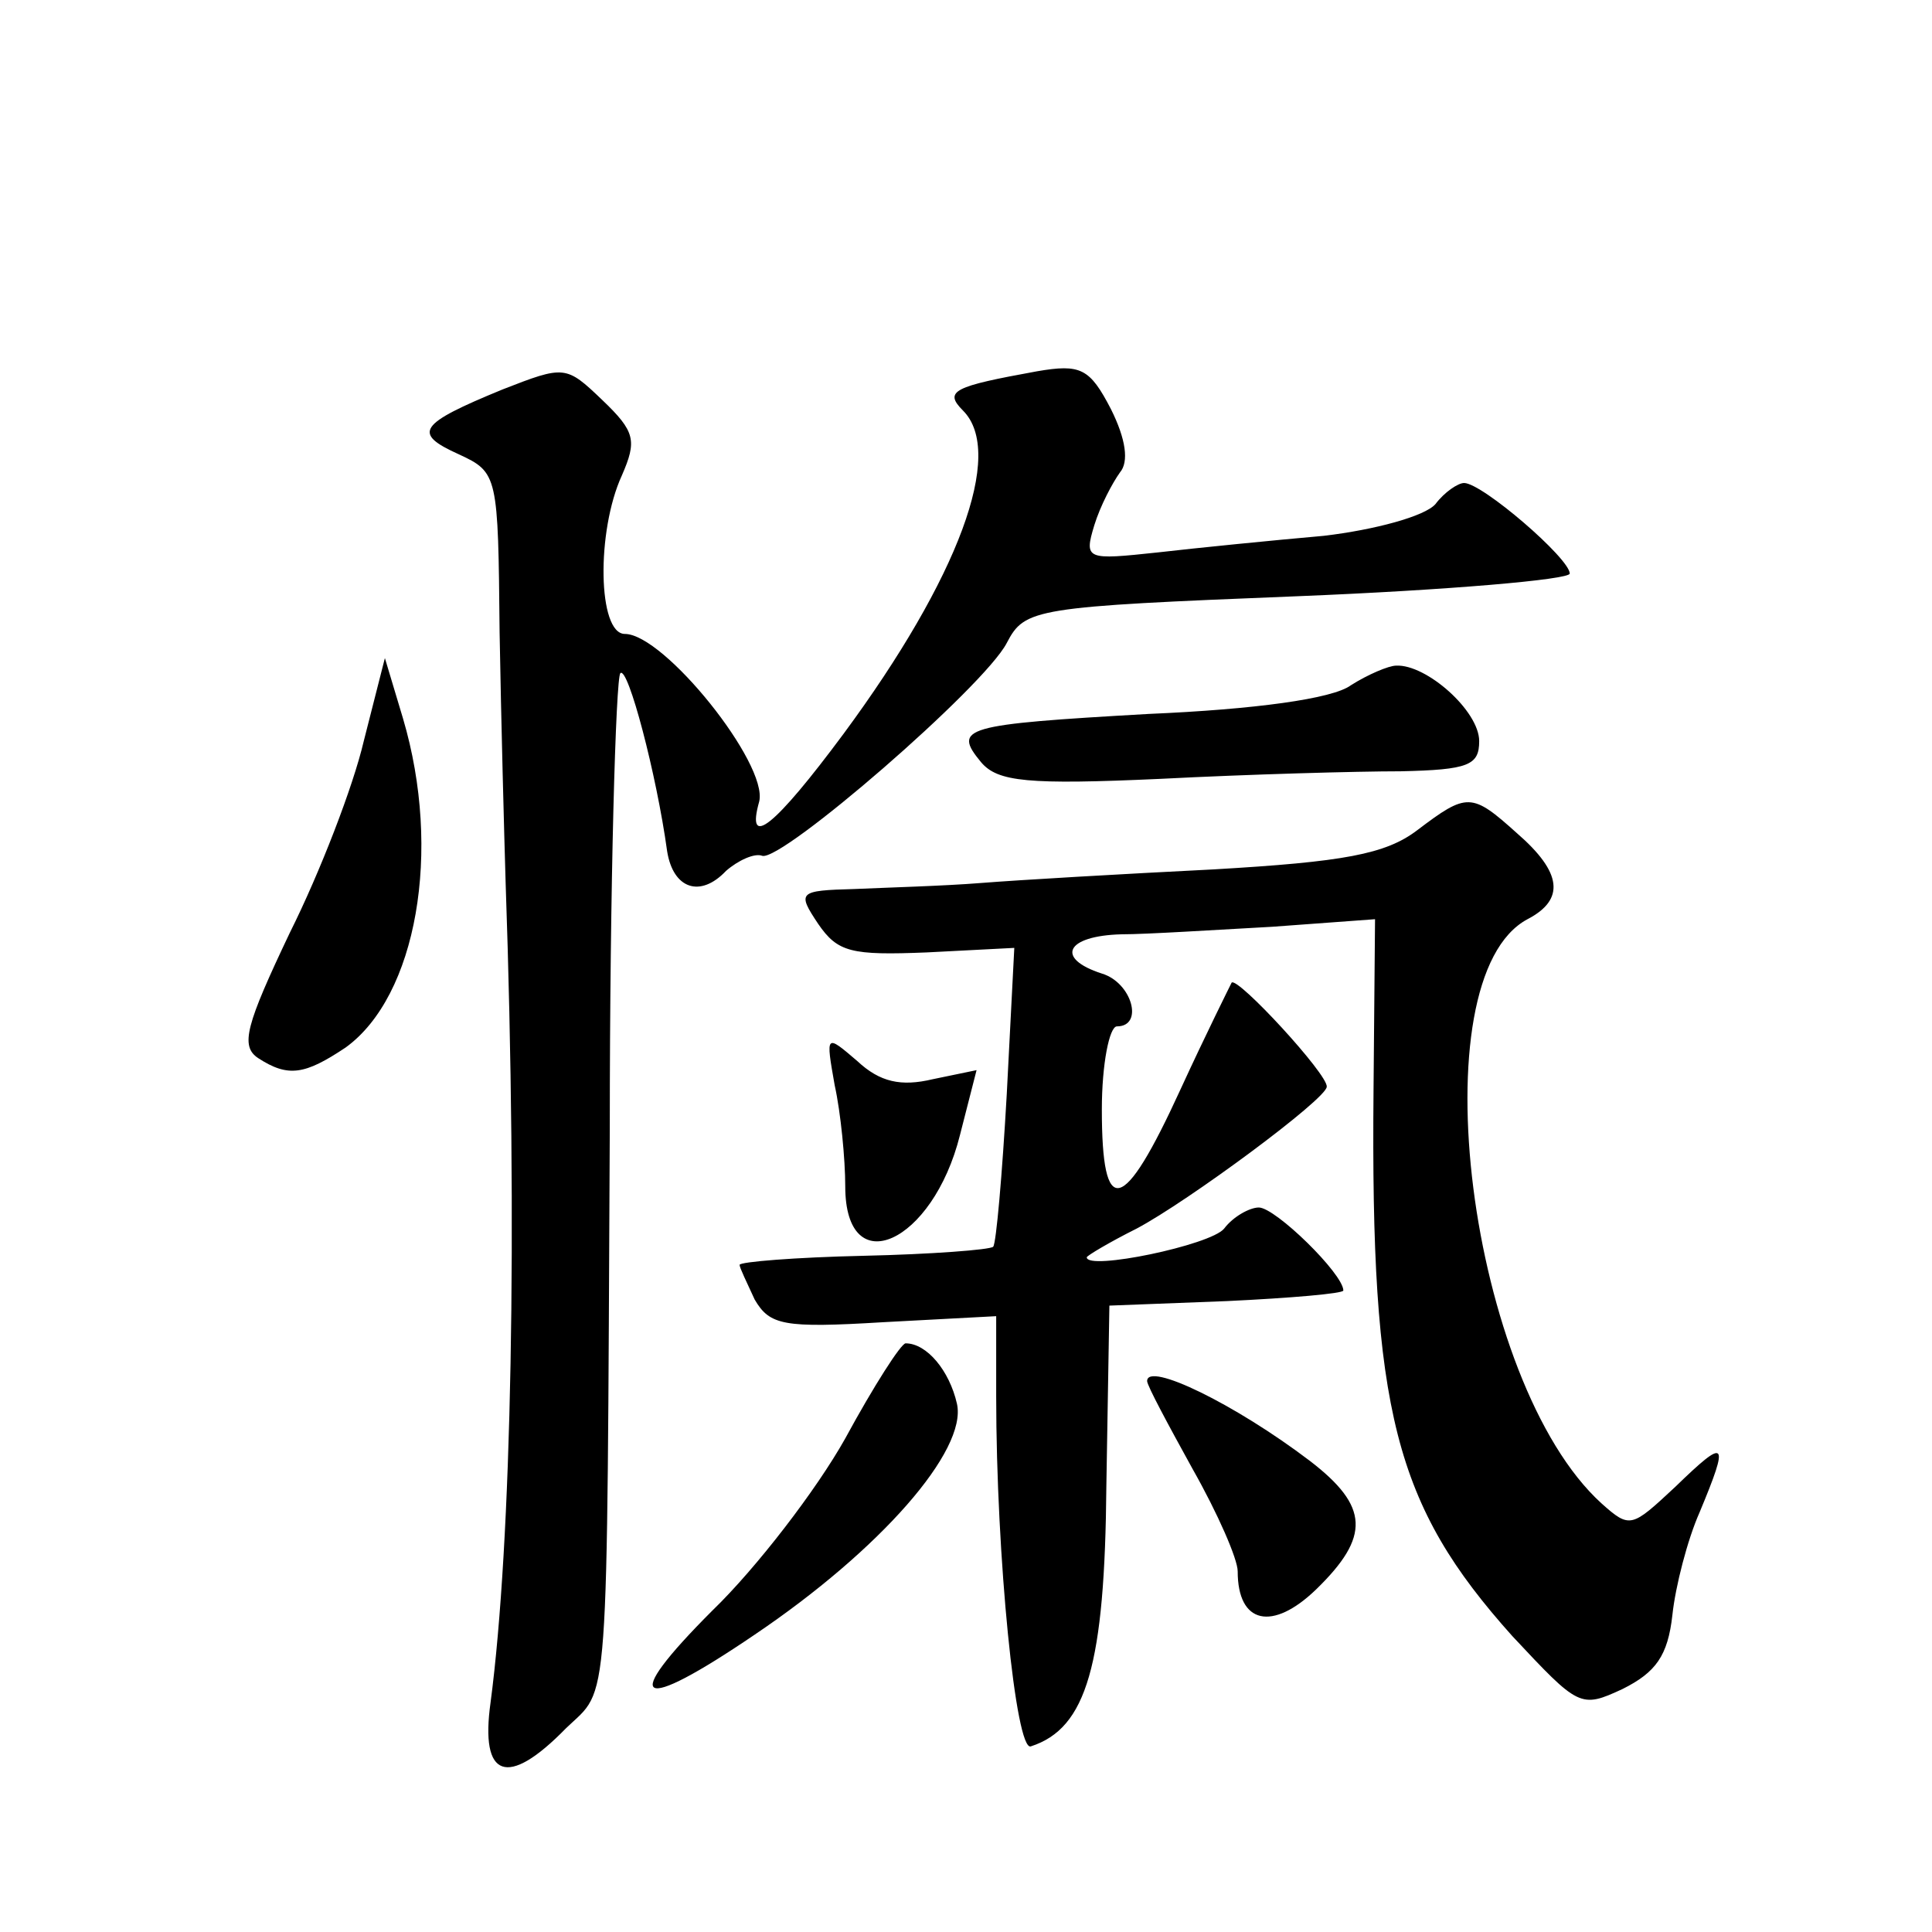 <?xml version="1.0" standalone="no"?>
<!DOCTYPE svg PUBLIC "-//W3C//DTD SVG 20010904//EN"
 "http://www.w3.org/TR/2001/REC-SVG-20010904/DTD/svg10.dtd">
<svg version="1.0" xmlns="http://www.w3.org/2000/svg"
 width="128pt" height="128pt" viewBox="0 0 128 128"
 preserveAspectRatio="xMidYMid meet">
<g transform="translate(0,128) scale(0.1,-0.1)"
fill="#0" stroke="none">
<path d="M333 1022 c-56 -23 -60 -29 -29 -43 26 -12 26 -14 27 -118 1 -58 3 -133
4 -166 8 -231 4 -437 -10 -543 -7 -50 11 -57 50 -17 29 28 27 2 29 397 0 163 4
299 7 302 5 5 24 -67 31 -118 4 -25 22 -31 39 -13 8 7 19 12 24 10 13 -4 147 112
162 141 12 23 18 24 193 31 99 4 180 11 180 15 0 10 -58 60 -70 60 -4 0 -13 -6
-19 -14 -7 -8 -40 -17 -74 -21 -34 -3 -84 -8 -110 -11 -47 -5 -49 -5 -42 18 4 13
12 28 17 35 6 7 4 22 -6 42 -14 27 -20 30 -49 25 -55 -10 -62 -13 -49 -26 28 -28
-3 -111 -79 -214 -46 -62 -65 -77 -56 -45 6 25 -63 111 -89 111 -18 0 -19 68 -2
105 10 23 9 29 -13 50 -24 23 -25 23 -66 7z M241 789 c-7 -30 -29 -87 -49 -127
-29 -61 -33 -75 -21 -83 20 -13 31 -11 58 7 47 34 64 130 38 218 l-12 40 -14 -55z
M895 826 c-12 -9 -64 -16 -134 -19 -123 -7 -130 -9 -111 -32 11 -13 31 -15 119
-11 58 3 130 5 159 5 45 1 52 4 52 20 0 20 -35 51 -55 50 -5 0 -19 -6 -30 -13z
M939 730 c-21 -16 -49 -21 -135 -26 -60 -3 -129 -7 -154 -9 -25 -2 -62 -3 -84 -4
-37 -1 -38 -2 -24 -23 13 -19 22 -21 72 -19 l58 3 -5 -97 c-3 -53 -7 -99 -9 -101
-2 -2 -41 -5 -86 -6 -45 -1 -82 -4 -82 -6 0 -2 5 -12 10 -23 10 -17 19 -19 85 -15
l75 4 0 -53 c0 -106 13 -236 23 -232 37 12 49 54 50 173 l2 119 78 3 c42 2 77 5
77 7 0 11 -45 55 -56 55 -6 0 -17 -6 -23 -14 -9 -11 -91 -28 -91 -19 0 1 15 10
33 19 34 18 126 86 126 94 1 8 -59 73 -63 69 -1 -2 -17 -34 -34 -71 -38 -83 -52
-86 -52 -13 0 30 5 55 10 55 18 0 10 29 -10 35 -31 10 -24 25 13 26 17 0 63 3 100
5 l68 5 -1 -113 c-2 -213 14 -275 92 -362 44 -47 45 -48 73 -35 22 11 30 22 33
49 2 19 10 50 18 68 20 48 18 50 -16 17 -29 -27 -30 -28 -49 -11 -88 80 -122 348
-49 387 25 13 23 31 -7 57 -30 27 -33 27 -66 2z M553 561 c4 -18 7 -49 7 -67 0
-64 58 -38 76 34 l11 43 -29 -6 c-21 -5 -35 -2 -50 12 -21 18 -21 18 -15 -16z M560
327 c-19 -34 -59 -86 -88 -114 -62 -62 -50 -69 28 -16 83 56 141 122 134 153 -5
22 -20 40 -34 40 -3 0 -21 -28 -40 -63z M760 365 c0 -3 14 -29 30 -58 17 -30 30
-60 30 -68 0 -35 23 -40 52 -12 36 35 35 55 -4 85 -50 38 -108 66 -108 53z"/>
</g>
</svg>

